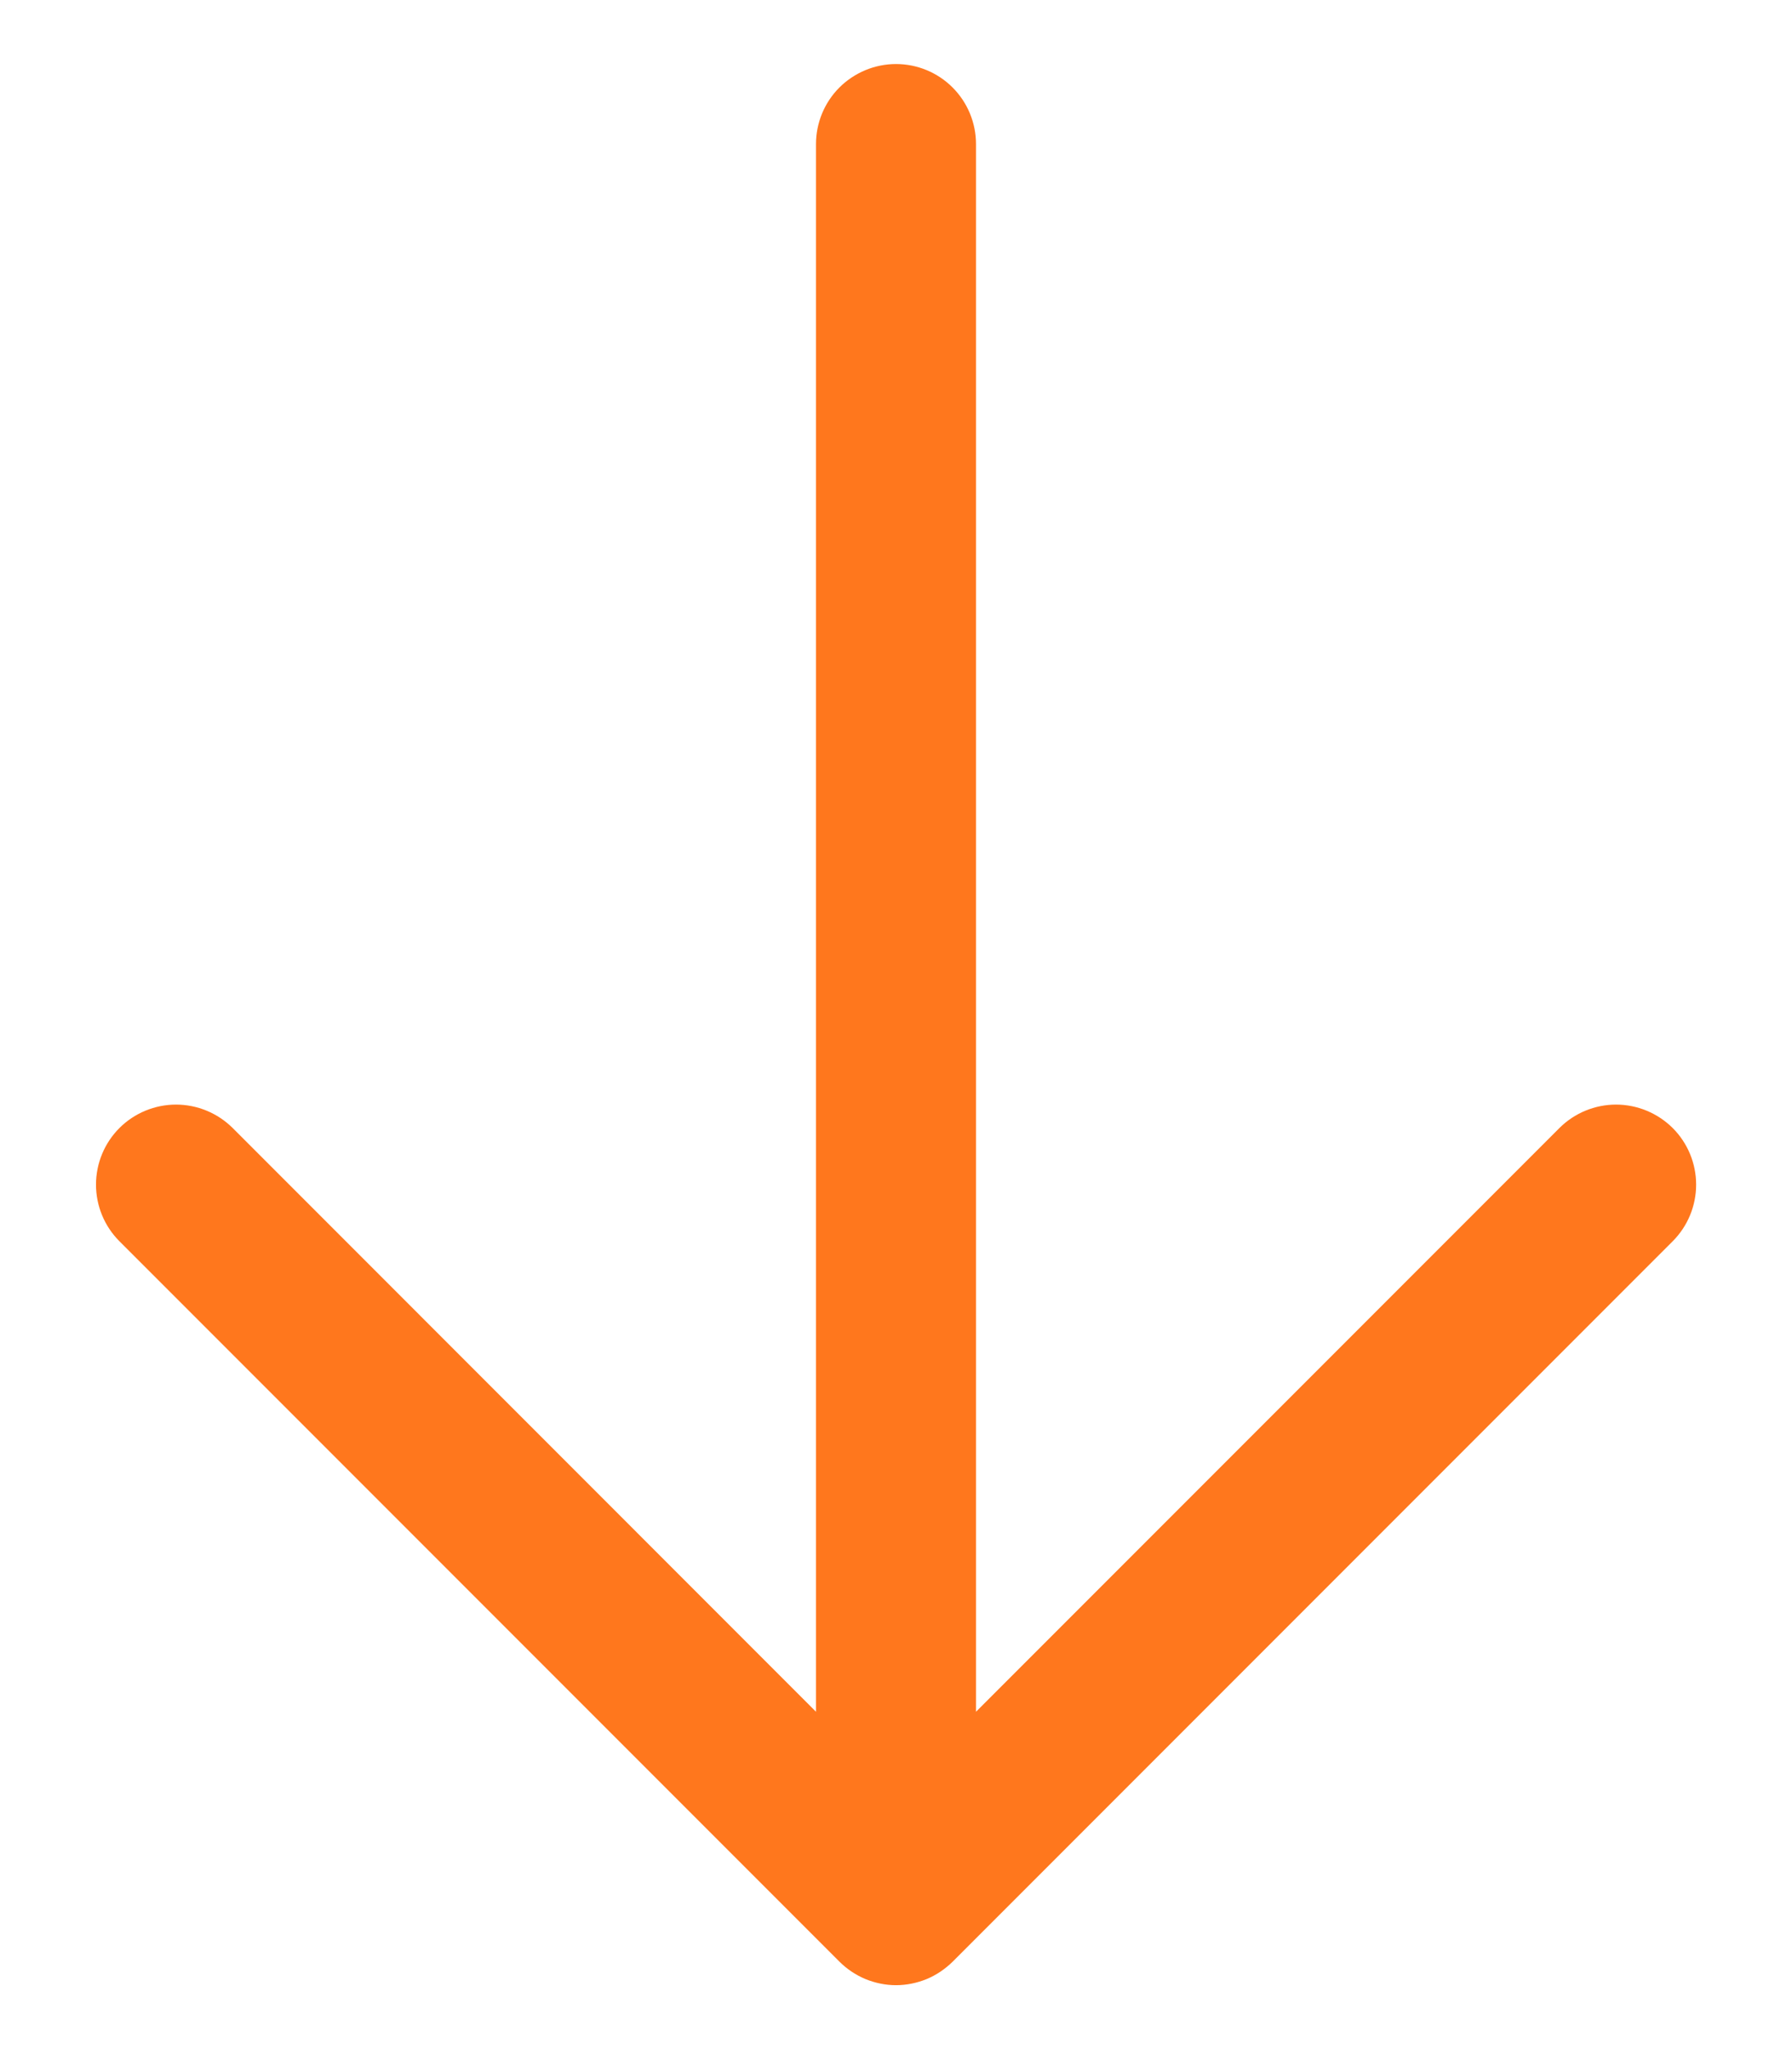 <svg width="14" height="16" viewBox="0 0 14 16" fill="none" xmlns="http://www.w3.org/2000/svg">
<path d="M13.068 9.692L7.443 15.317C7.384 15.375 7.316 15.421 7.24 15.453C7.164 15.484 7.082 15.501 7 15.501C6.918 15.501 6.837 15.484 6.761 15.453C6.685 15.421 6.616 15.375 6.558 15.317L0.933 9.692C0.816 9.575 0.75 9.416 0.75 9.25C0.75 9.084 0.816 8.925 0.933 8.808C1.05 8.691 1.21 8.625 1.375 8.625C1.541 8.625 1.7 8.691 1.818 8.808L6.375 13.366V1.125C6.375 0.959 6.441 0.8 6.558 0.683C6.676 0.566 6.835 0.5 7 0.5C7.166 0.5 7.325 0.566 7.442 0.683C7.559 0.8 7.625 0.959 7.625 1.125V13.366L12.183 8.808C12.3 8.691 12.46 8.625 12.625 8.625C12.791 8.625 12.95 8.691 13.068 8.808C13.185 8.925 13.251 9.084 13.251 9.25C13.251 9.416 13.185 9.575 13.068 9.692Z" fill="#FF771D"/>
</svg>
